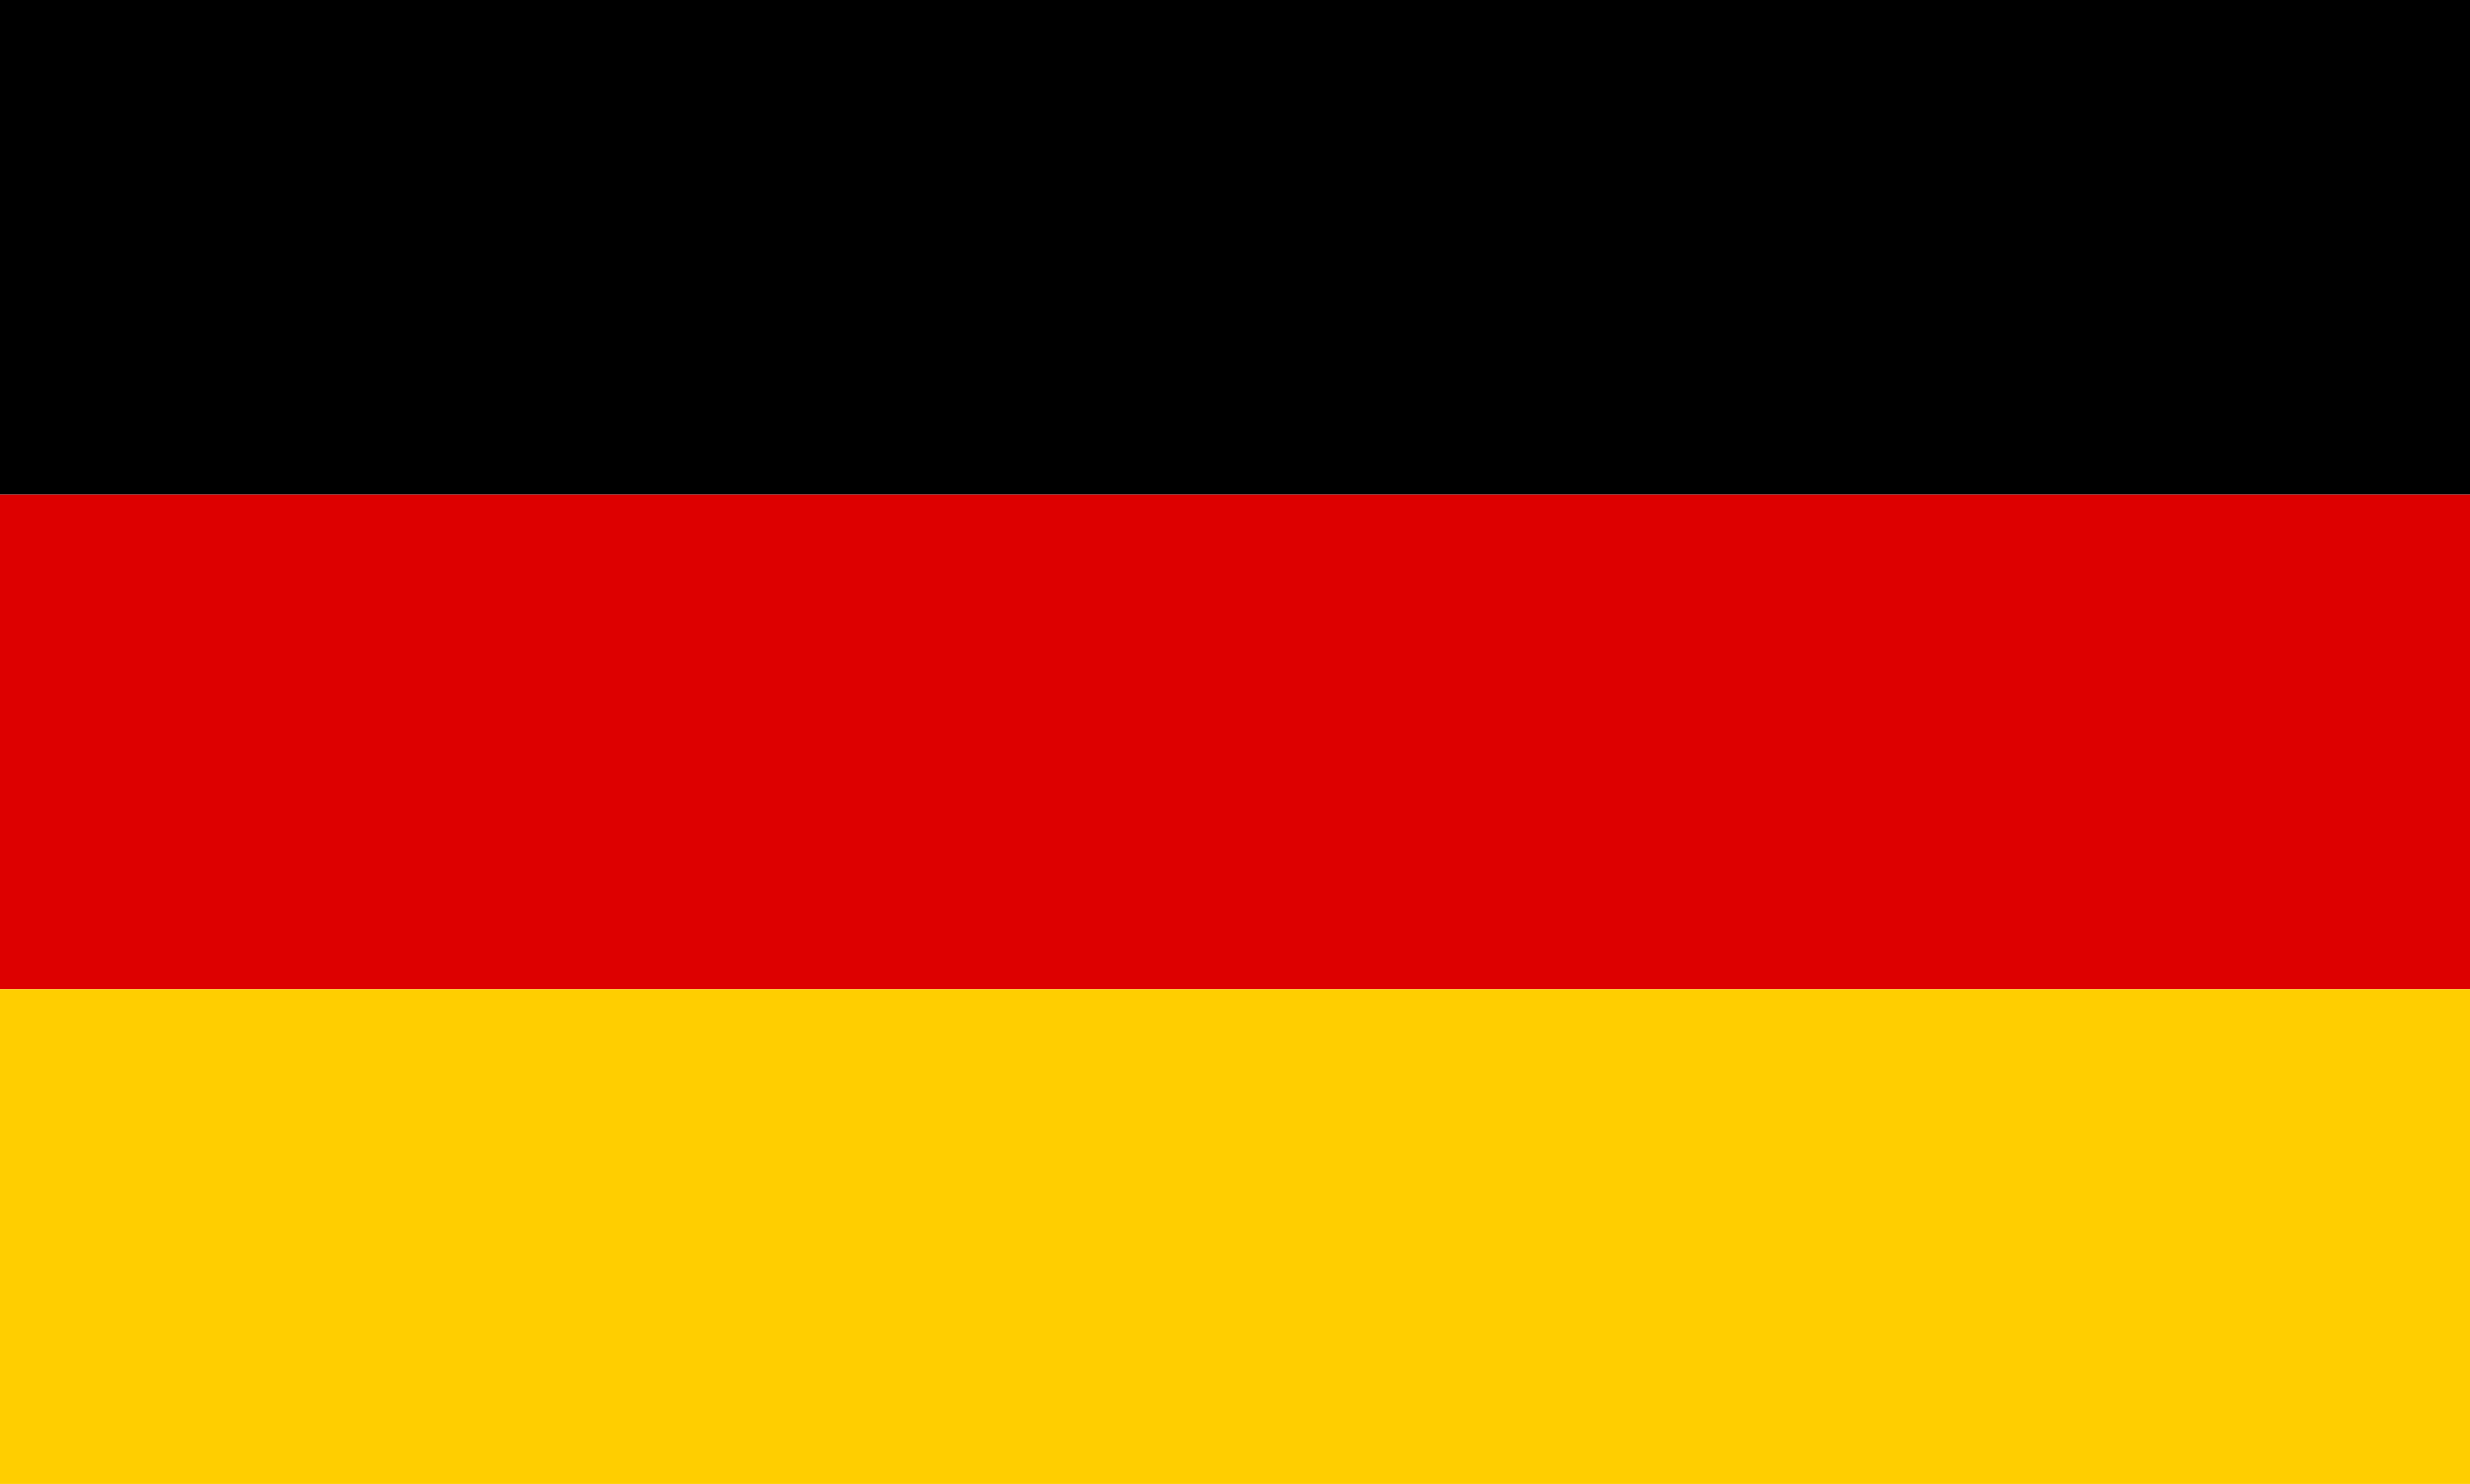 <svg xmlns="http://www.w3.org/2000/svg" width="36.62" height="22" viewBox="0 0 36.62 22"><g transform="translate(-122.524 -269.335)"><g transform="translate(122.524 269.335)"><rect width="36.62" height="7.333"/><rect width="36.62" height="7.333" transform="translate(0 7.333)" fill="#d00"/><rect width="36.62" height="7.333" transform="translate(0 14.667)" fill="#ffce00"/></g></g></svg>